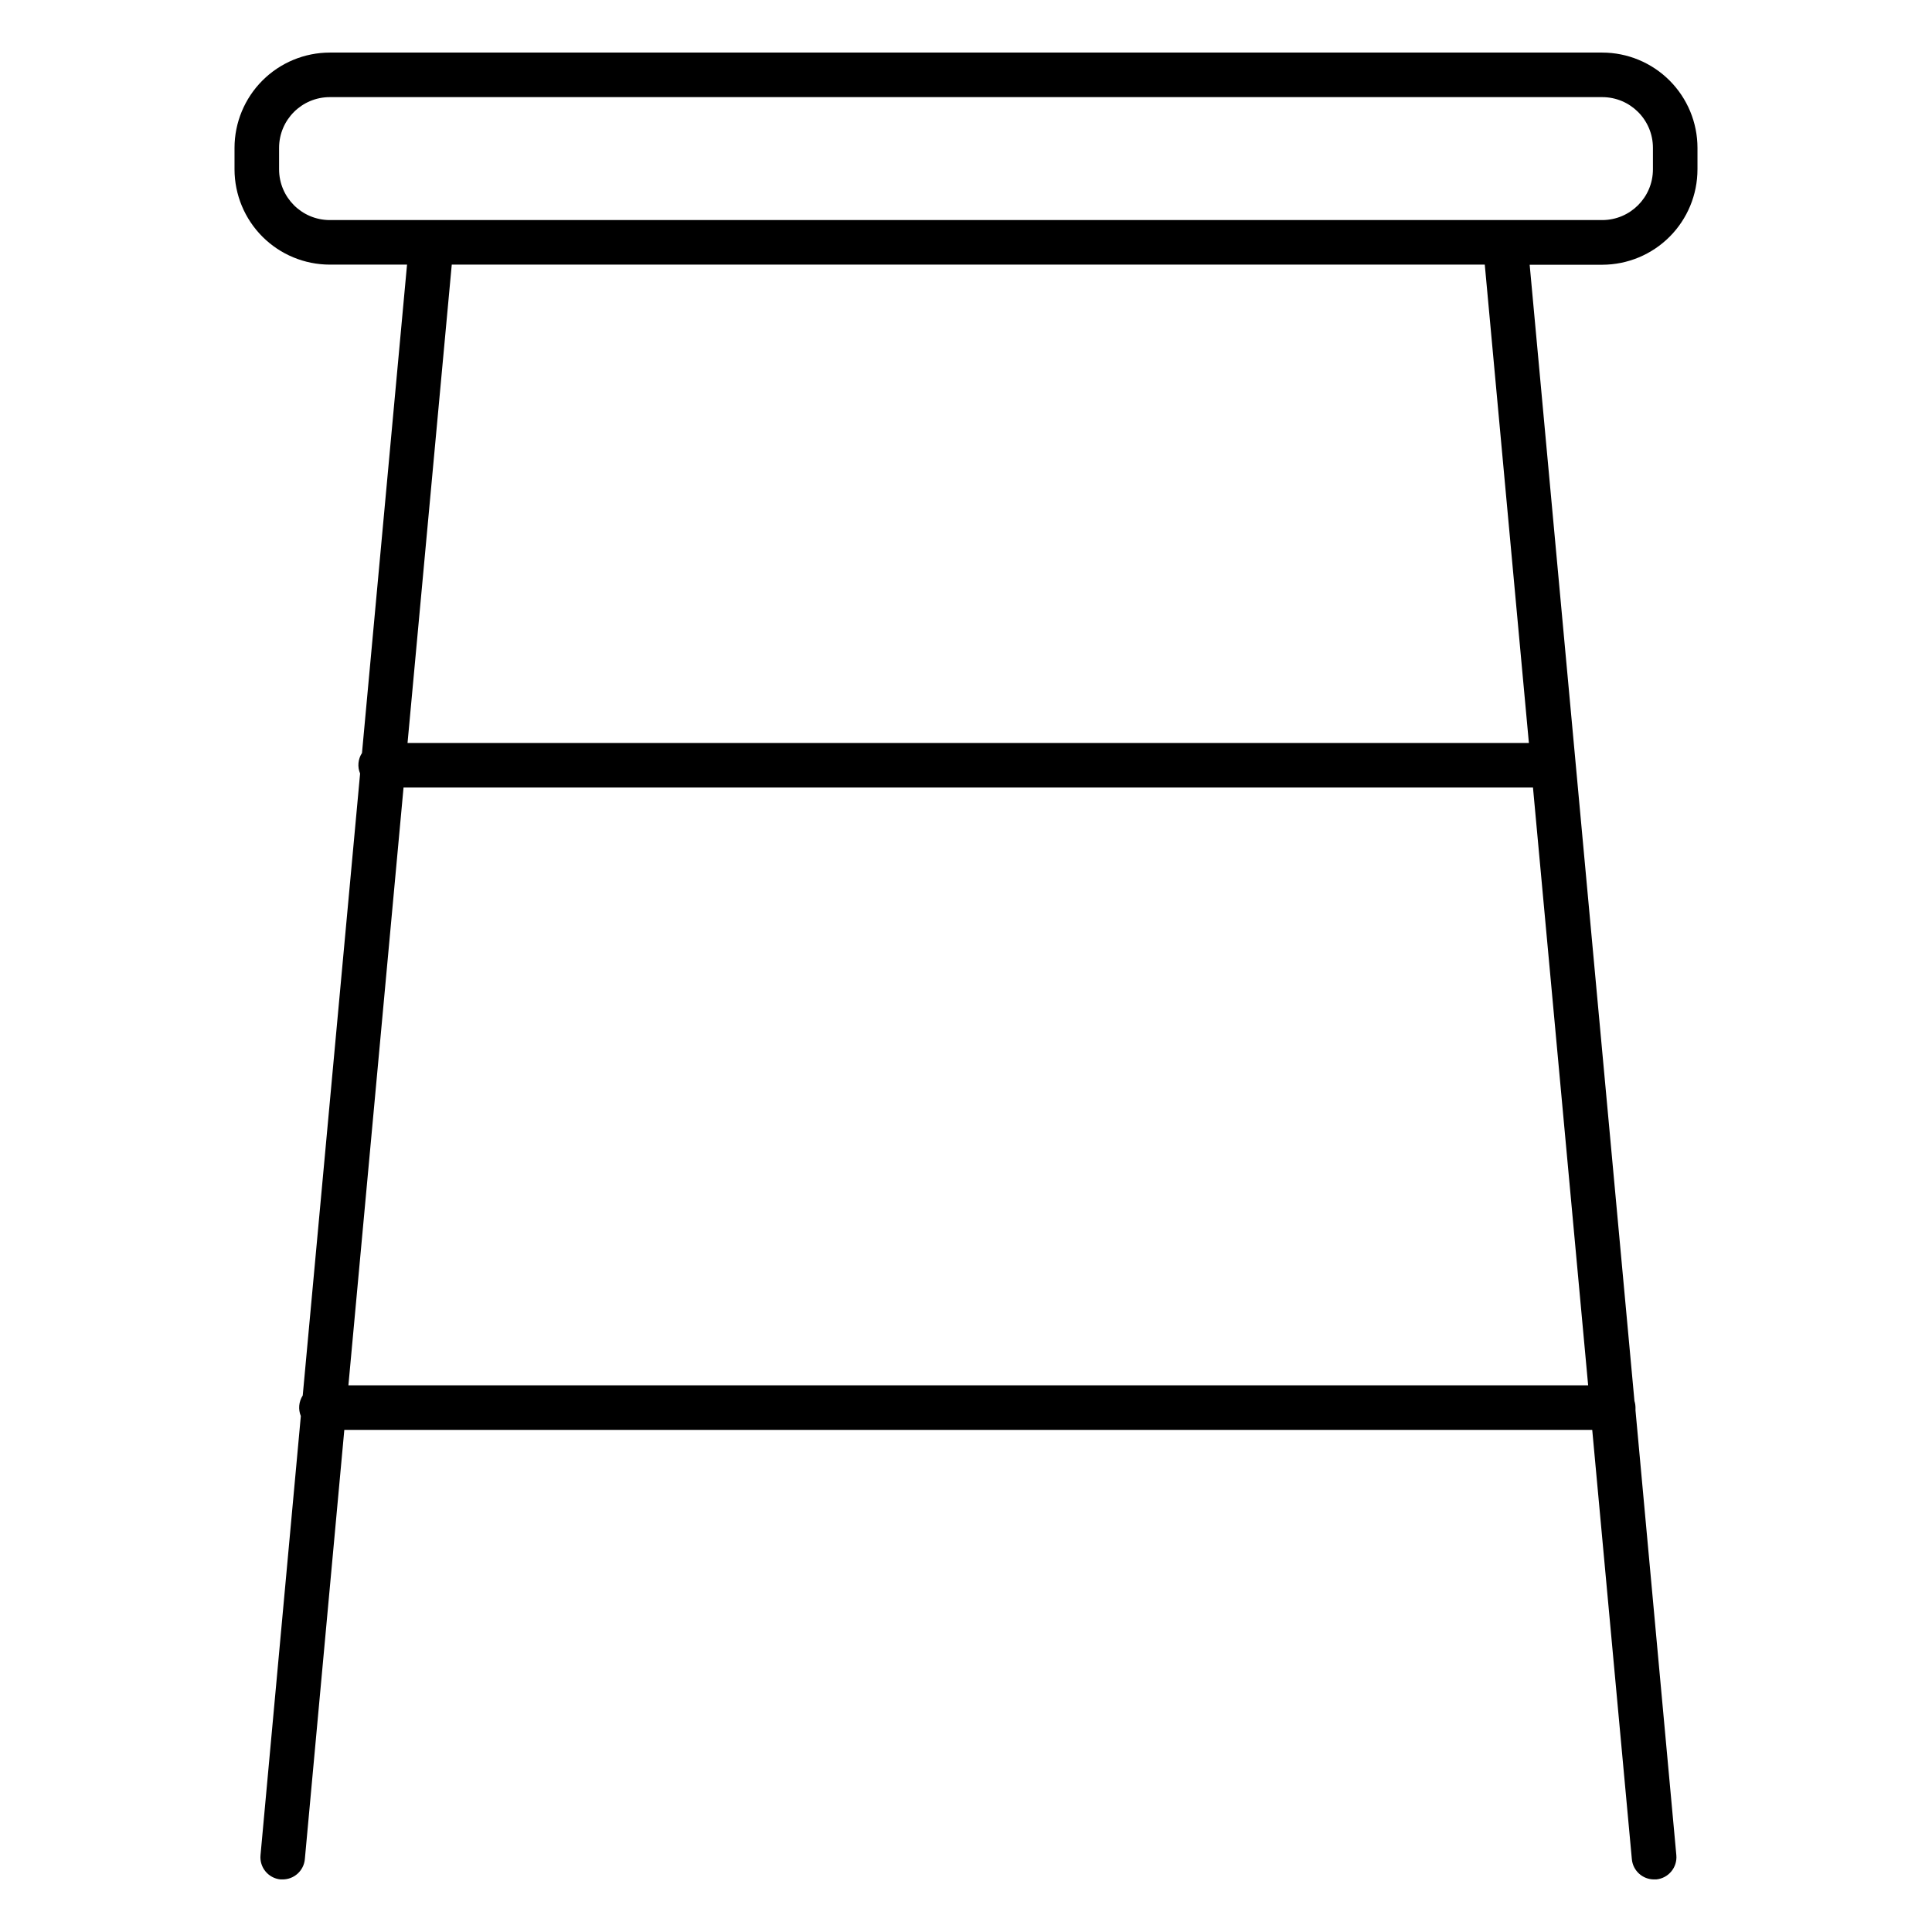 <?xml version="1.0" encoding="UTF-8"?>
<!-- The Best Svg Icon site in the world: iconSvg.co, Visit us! https://iconsvg.co -->
<svg fill="#000000" width="800px" height="800px" version="1.1" viewBox="144 144 512 512" xmlns="http://www.w3.org/2000/svg">
 <path d="m593.85 188.89v-5.719c-0.008-6.691-2.672-13.105-7.402-17.836-4.731-4.734-11.145-7.394-17.836-7.402h-337.22c-6.691 0.008-13.109 2.668-17.84 7.402-4.731 4.731-7.394 11.145-7.402 17.836v5.719c0.008 6.691 2.672 13.105 7.402 17.84 4.731 4.731 11.148 7.391 17.84 7.398h20.477l-11.938 129.42c-1.062 1.621-1.25 3.664-0.5 5.449l-15.203 164.82c-1.051 1.625-1.238 3.664-0.504 5.453l-10.684 116.35c-0.316 3.242 2.055 6.125 5.293 6.445 0.184 0.012 0.367 0.012 0.551 0 3.062 0.012 5.625-2.312 5.902-5.363l10.461-113.77h330.71l10.5 113.77c0.281 3.051 2.844 5.375 5.902 5.363 0.184 0.012 0.367 0.012 0.551 0 3.242-0.301 5.629-3.172 5.336-6.414l-10.824-117.88v-0.707-0.004c-0.004-0.605-0.098-1.211-0.277-1.789l-27.77-301.11h19.27c6.688-0.02 13.098-2.688 17.82-7.426 4.727-4.738 7.379-11.152 7.379-17.844zm-375.89 0v-5.719c0.008-7.414 6.016-13.426 13.434-13.43h337.22c7.414 0.004 13.426 6.016 13.43 13.43v5.719c-0.012 7.414-6.019 13.422-13.43 13.43h-337.22c-7.414-0.008-13.422-6.016-13.434-13.43zm18.371 322.23 14.613-158.43 299.31 0.004 14.621 158.43zm312.84-170.23h-297.17l11.719-126.76h273.76z"/>
</svg>